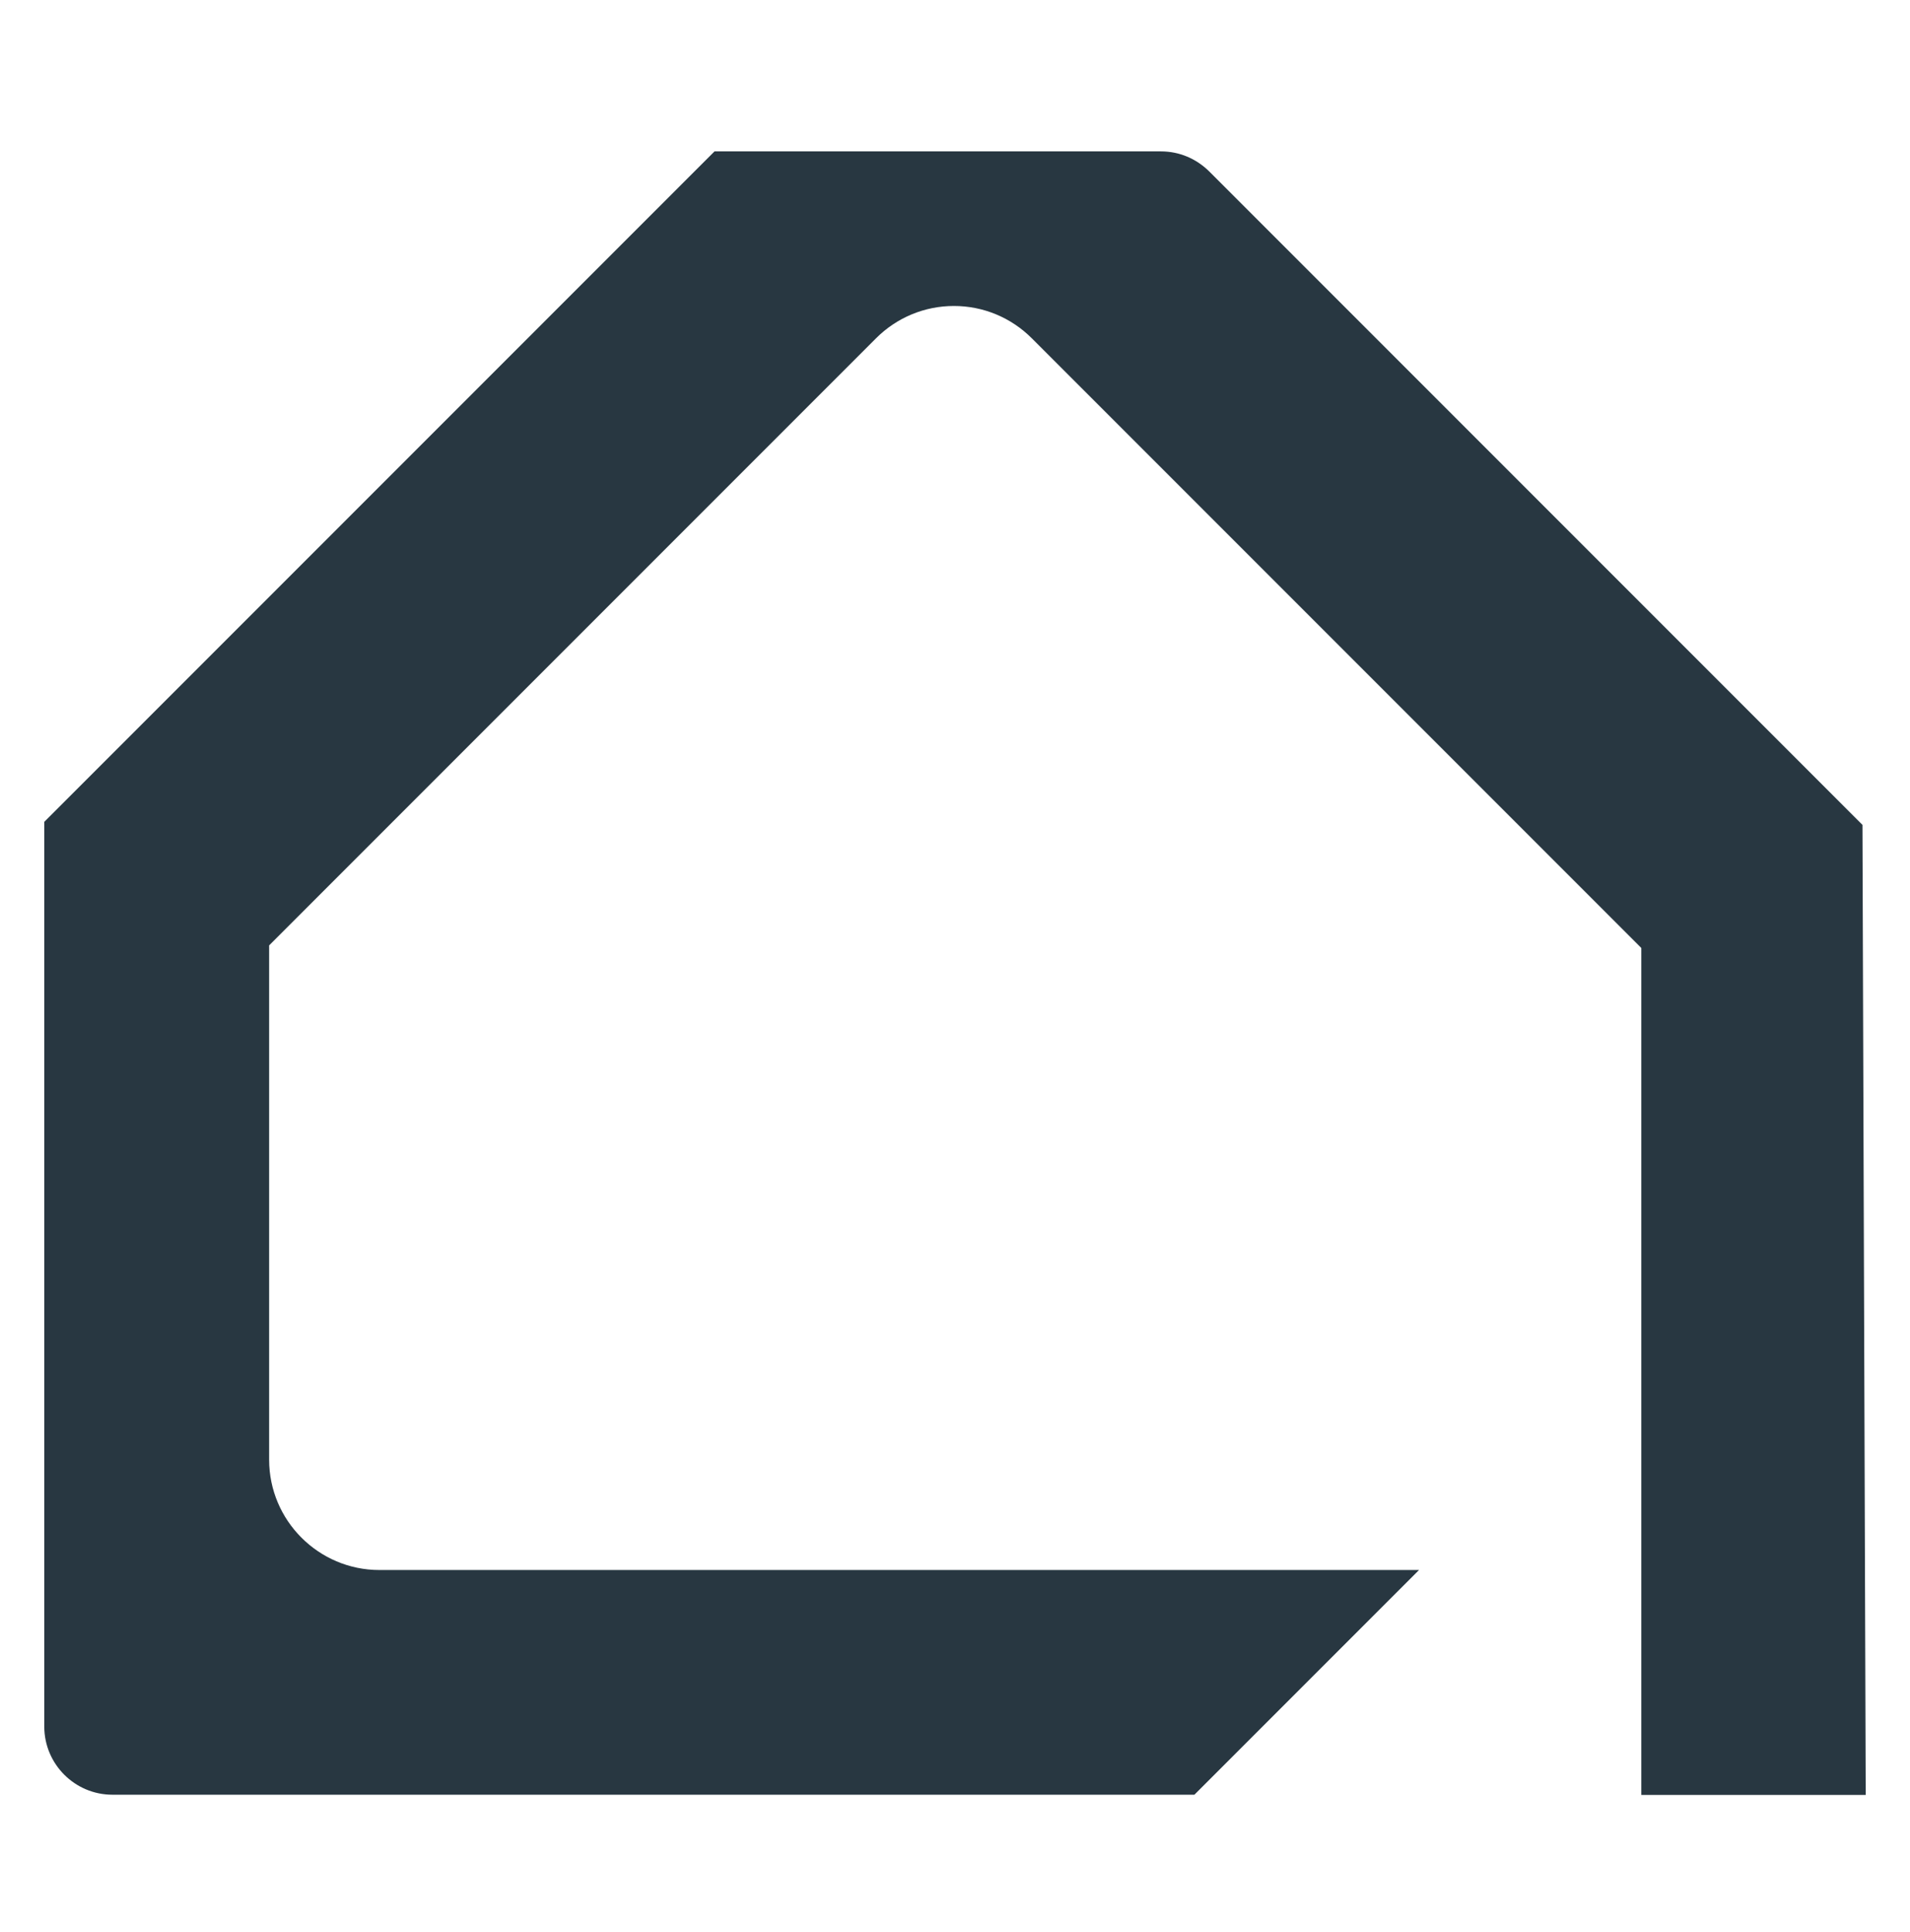 <svg width="88" height="89" viewBox="0 0 88 89" fill="none" xmlns="http://www.w3.org/2000/svg">
<path d="M75.62 82.663V43.663L47.54 15.583C46.58 14.623 45.3 14.093 43.95 14.093C42.6 14.093 41.32 14.623 40.36 15.583L12.4 43.543V67.233C12.4 70.033 14.68 72.313 17.48 72.313H65.38L55.03 82.663H5.18C3.45 82.663 2.04 81.253 2.04 79.523V37.853L32.92 6.973H53.49C54.33 6.973 55.11 7.303 55.71 7.893L85.81 37.993L85.96 82.673H75.62V82.663Z" fill="#283741"/>
</svg>
